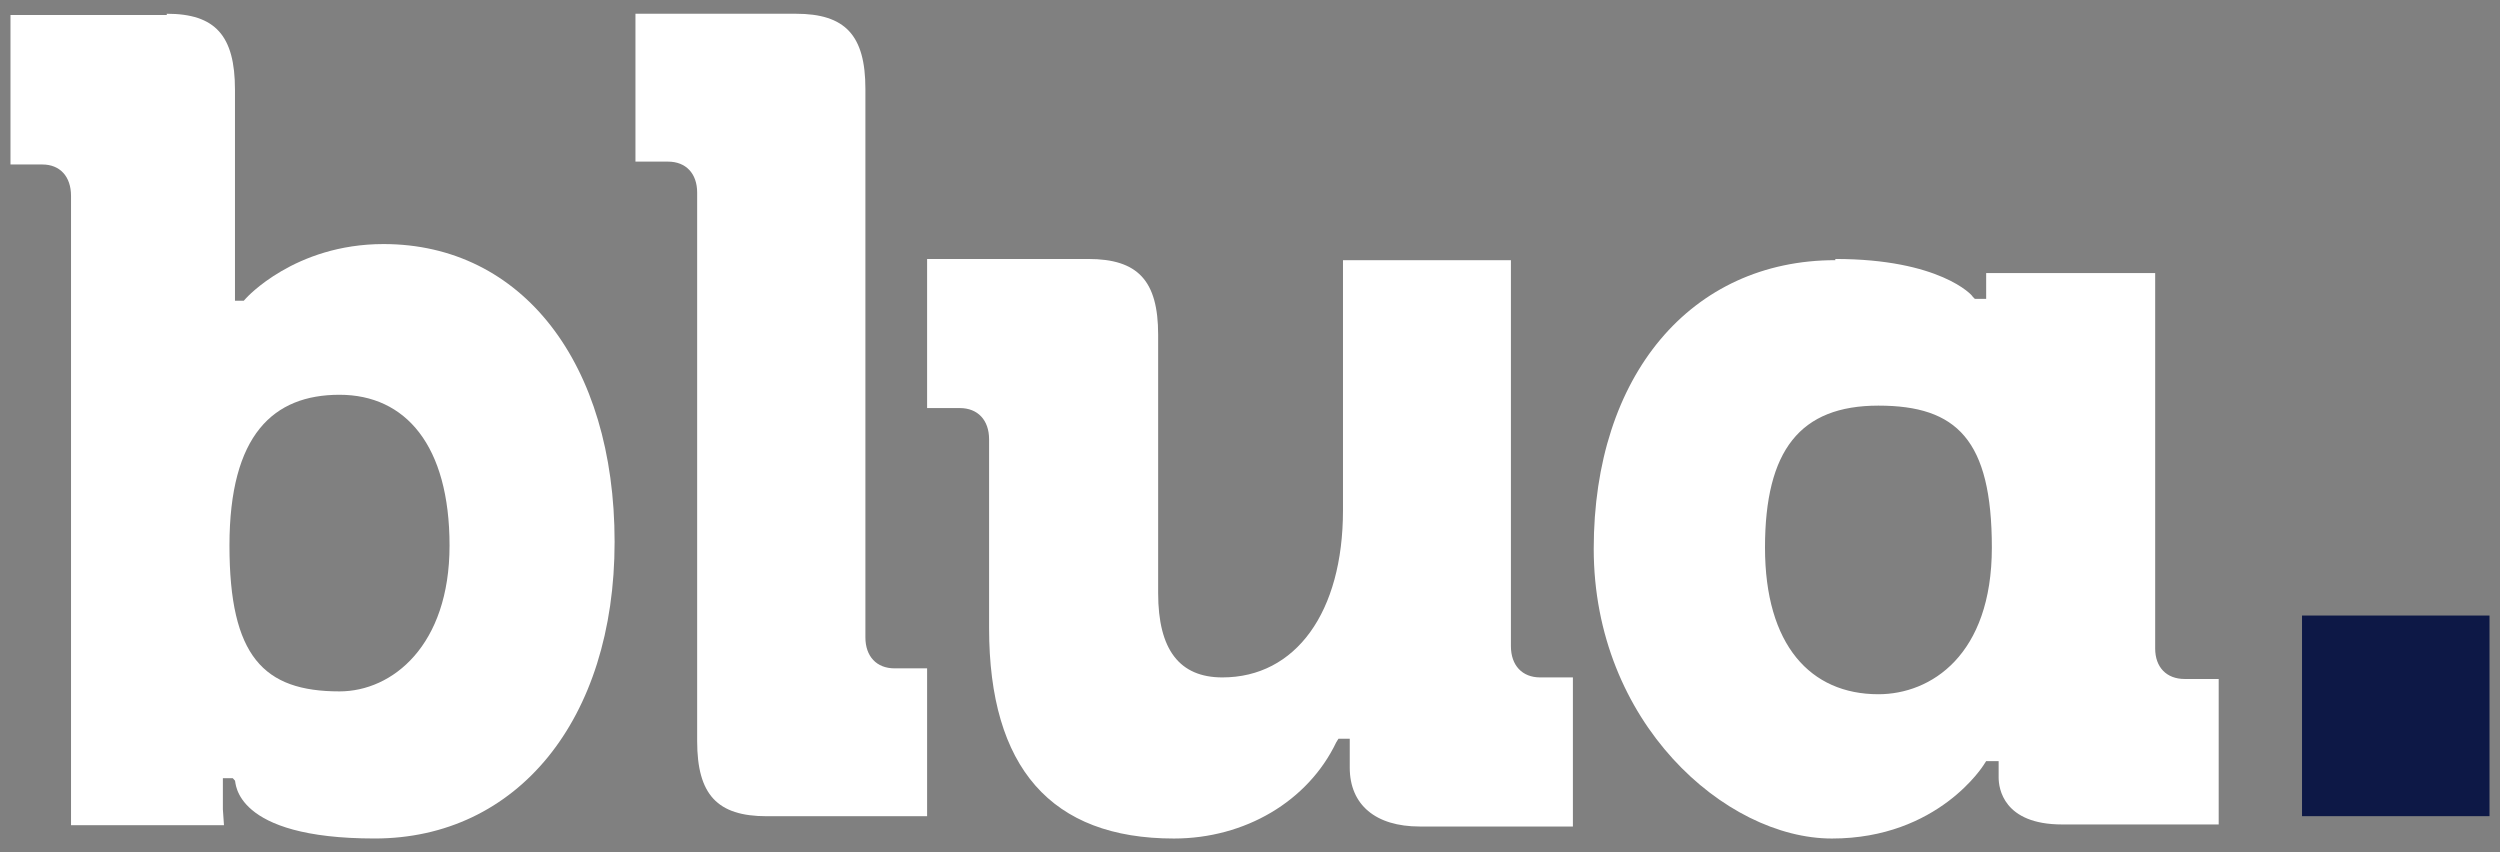 <svg width="88" height="30" viewBox="0 0 88 30" fill="none" xmlns="http://www.w3.org/2000/svg">
<rect x="0" y="0" width="88" height="30" fill="#808080" stroke="none"/>
<path d="M11.951 24.337C13.81 24.337 15.824 22.724 15.824 19.202C15.824 15.679 14.275 13.896 11.951 13.896C9.627 13.896 8.077 15.297 8.077 19.202C8.077 23.106 9.278 24.337 11.951 24.337ZM5.869 0.484C7.574 0.484 8.271 1.248 8.271 3.158V10.586H8.581L8.658 10.501C8.658 10.501 10.363 8.591 13.5 8.591C18.381 8.591 21.634 12.793 21.634 19.074C21.634 25.356 18.187 29.515 13.19 29.515C8.194 29.515 8.31 27.52 8.271 27.478L8.194 27.393H7.845V29.006M7.884 29.048H2.5V6.893C2.5 6.214 2.112 5.79 1.492 5.79H0.369V0.527H5.908" fill="white"/>
<path d="M28.015 0.484C29.752 0.484 30.462 1.24 30.462 3.129V22.435C30.462 23.107 30.857 23.526 31.489 23.526H32.634V28.731H26.988C25.251 28.731 24.54 27.975 24.54 26.087V6.78C24.54 6.108 24.145 5.689 23.513 5.689H22.368V0.484H28.015Z" fill="white"/>
<path d="M53.184 9.201V22.744C53.184 23.422 53.581 23.845 54.215 23.845H55.366V29.093H49.971C48.423 29.093 47.511 28.331 47.511 27.019V26.003H47.114L47.035 26.13C46.043 28.204 43.822 29.516 41.322 29.516C36.998 29.516 34.816 27.019 34.816 22.11V15.465C34.816 14.788 34.419 14.364 33.785 14.364H32.634V9.116H38.307C40.053 9.116 40.767 9.878 40.767 11.783V20.882C40.767 22.872 41.52 23.845 43.028 23.845C45.607 23.845 47.273 21.559 47.273 17.962V9.159H53.184V9.201Z" fill="white"/>
<path d="M66.12 24.437C67.957 24.437 70.113 23.074 70.113 19.275C70.113 15.476 68.875 14.278 66.12 14.278C63.365 14.278 62.128 15.847 62.128 19.275C62.128 22.703 63.725 24.437 66.12 24.437ZM64.603 9.116C68.276 9.116 69.434 10.396 69.434 10.438L69.514 10.52H69.913V9.612H75.862V22.826C75.862 23.487 76.261 23.9 76.9 23.9H78.098V29.021H72.588C70.512 29.021 70.352 27.741 70.352 27.369V26.791H69.913L69.833 26.915C69.833 26.915 68.236 29.516 64.483 29.516C60.73 29.516 56.099 25.428 56.099 19.316C56.099 13.204 59.533 9.158 64.603 9.158" fill="white"/>
<path d="M87.631 21.667H81.031V28.729H87.631V21.667Z" fill="#0D1846"/>
</svg>
